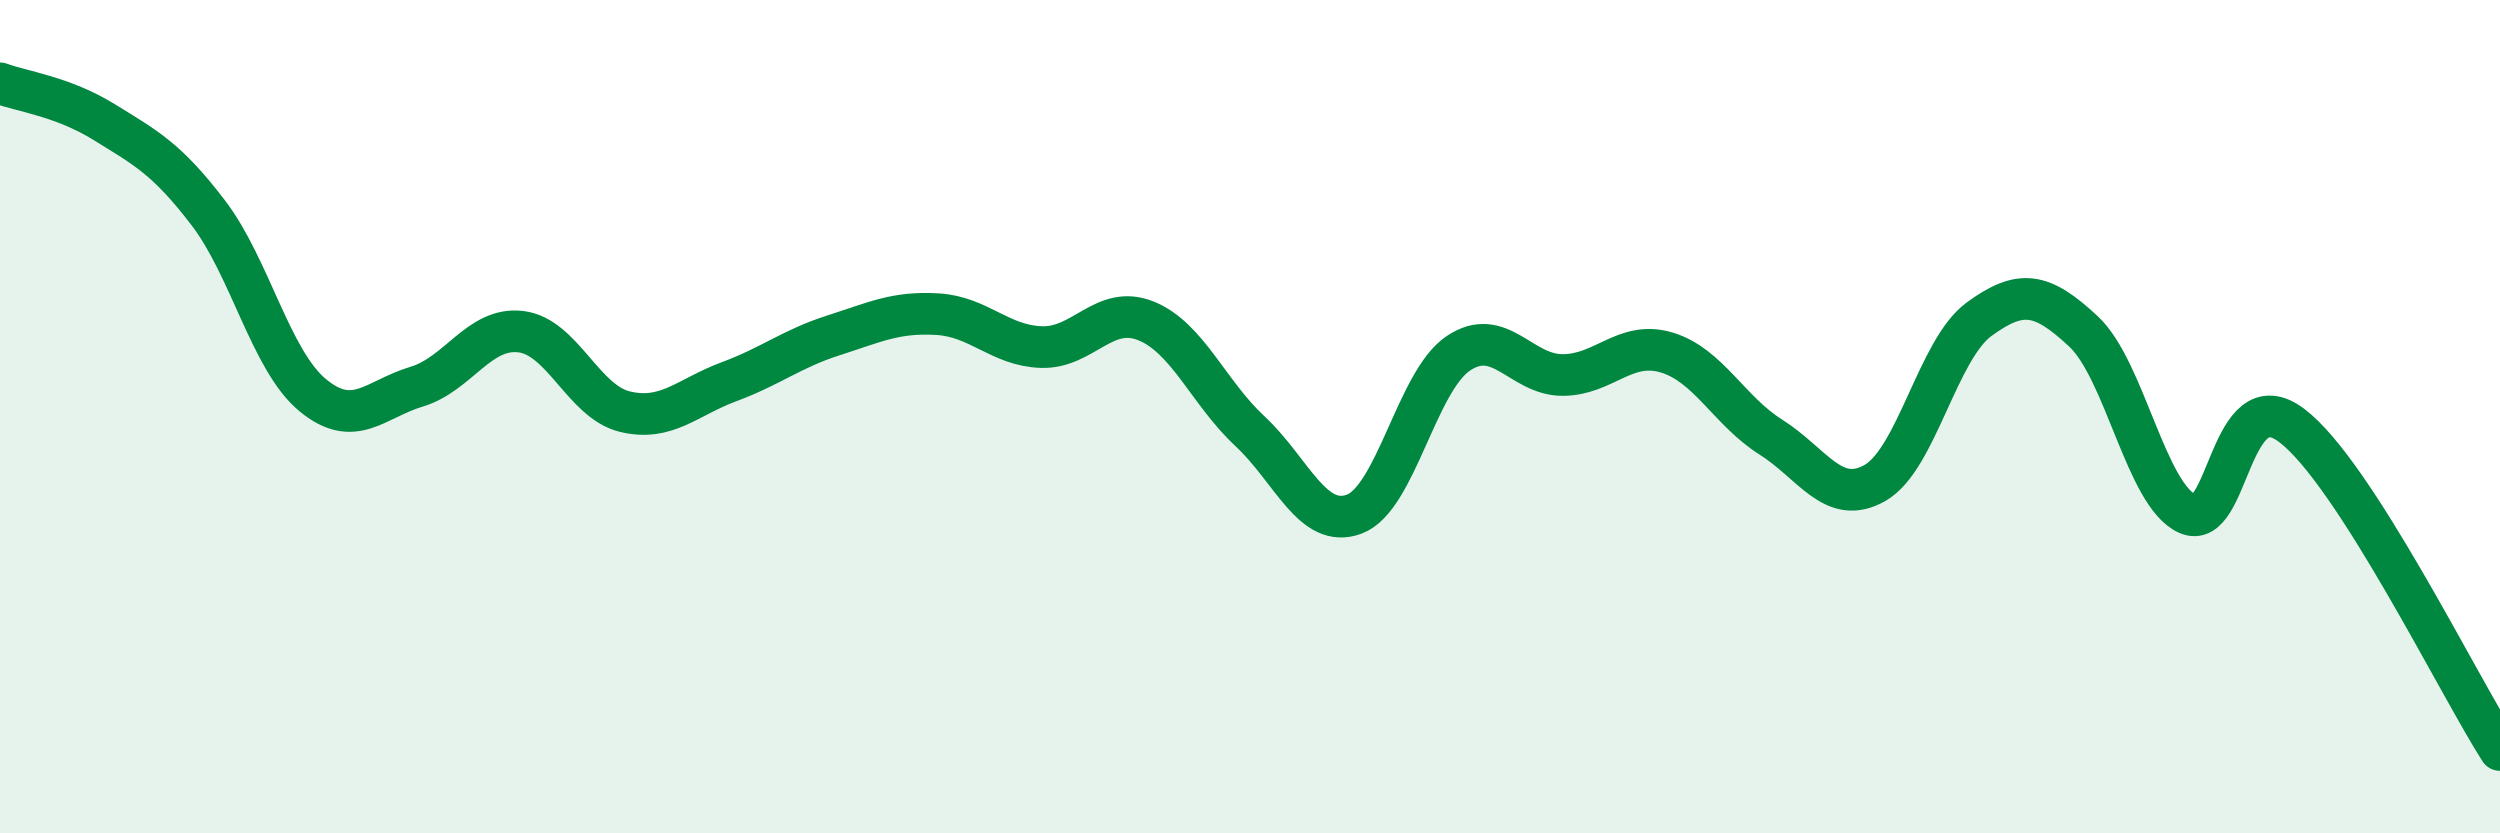 
    <svg width="60" height="20" viewBox="0 0 60 20" xmlns="http://www.w3.org/2000/svg">
      <path
        d="M 0,2 C 0.5,2.19 1.5,2.31 2.5,2.93 C 3.5,3.55 4,3.8 5,5.11 C 6,6.42 6.5,8.65 7.5,9.48 C 8.5,10.31 9,9.58 10,9.28 C 11,8.98 11.5,7.84 12.5,7.96 C 13.5,8.08 14,9.64 15,9.88 C 16,10.12 16.5,9.53 17.5,9.16 C 18.5,8.79 19,8.37 20,8.05 C 21,7.73 21.5,7.48 22.5,7.54 C 23.5,7.6 24,8.3 25,8.33 C 26,8.36 26.5,7.3 27.5,7.7 C 28.5,8.1 29,9.42 30,10.35 C 31,11.28 31.5,12.71 32.5,12.34 C 33.5,11.97 34,9.15 35,8.48 C 36,7.81 36.5,9 37.5,9 C 38.5,9 39,8.16 40,8.46 C 41,8.76 41.5,9.86 42.5,10.49 C 43.5,11.12 44,12.16 45,11.59 C 46,11.02 46.5,8.39 47.5,7.66 C 48.5,6.93 49,7.02 50,7.95 C 51,8.88 51.5,11.88 52.5,12.33 C 53.5,12.78 53.5,9.08 55,10.21 C 56.5,11.34 59,16.44 60,18L60 20L0 20Z"
        fill="#008740"
        opacity="0.1"
        stroke-linecap="round"
        stroke-linejoin="round"
      />
      <path
        d="M 0,2 C 0.5,2.19 1.5,2.31 2.5,2.93 C 3.5,3.55 4,3.8 5,5.11 C 6,6.42 6.5,8.65 7.5,9.48 C 8.5,10.31 9,9.58 10,9.28 C 11,8.98 11.5,7.84 12.5,7.96 C 13.5,8.08 14,9.64 15,9.88 C 16,10.12 16.5,9.53 17.5,9.16 C 18.5,8.79 19,8.37 20,8.05 C 21,7.73 21.5,7.48 22.5,7.54 C 23.5,7.6 24,8.3 25,8.33 C 26,8.36 26.5,7.3 27.5,7.7 C 28.5,8.1 29,9.42 30,10.35 C 31,11.28 31.5,12.71 32.5,12.34 C 33.5,11.97 34,9.15 35,8.48 C 36,7.81 36.5,9 37.5,9 C 38.5,9 39,8.16 40,8.46 C 41,8.76 41.5,9.86 42.5,10.49 C 43.5,11.12 44,12.16 45,11.59 C 46,11.02 46.5,8.39 47.5,7.66 C 48.5,6.93 49,7.02 50,7.95 C 51,8.88 51.5,11.88 52.5,12.33 C 53.5,12.78 53.5,9.08 55,10.21 C 56.5,11.34 59,16.44 60,18"
        stroke="#008740"
        stroke-width="1"
        fill="none"
        stroke-linecap="round"
        stroke-linejoin="round"
      />
    </svg>
  